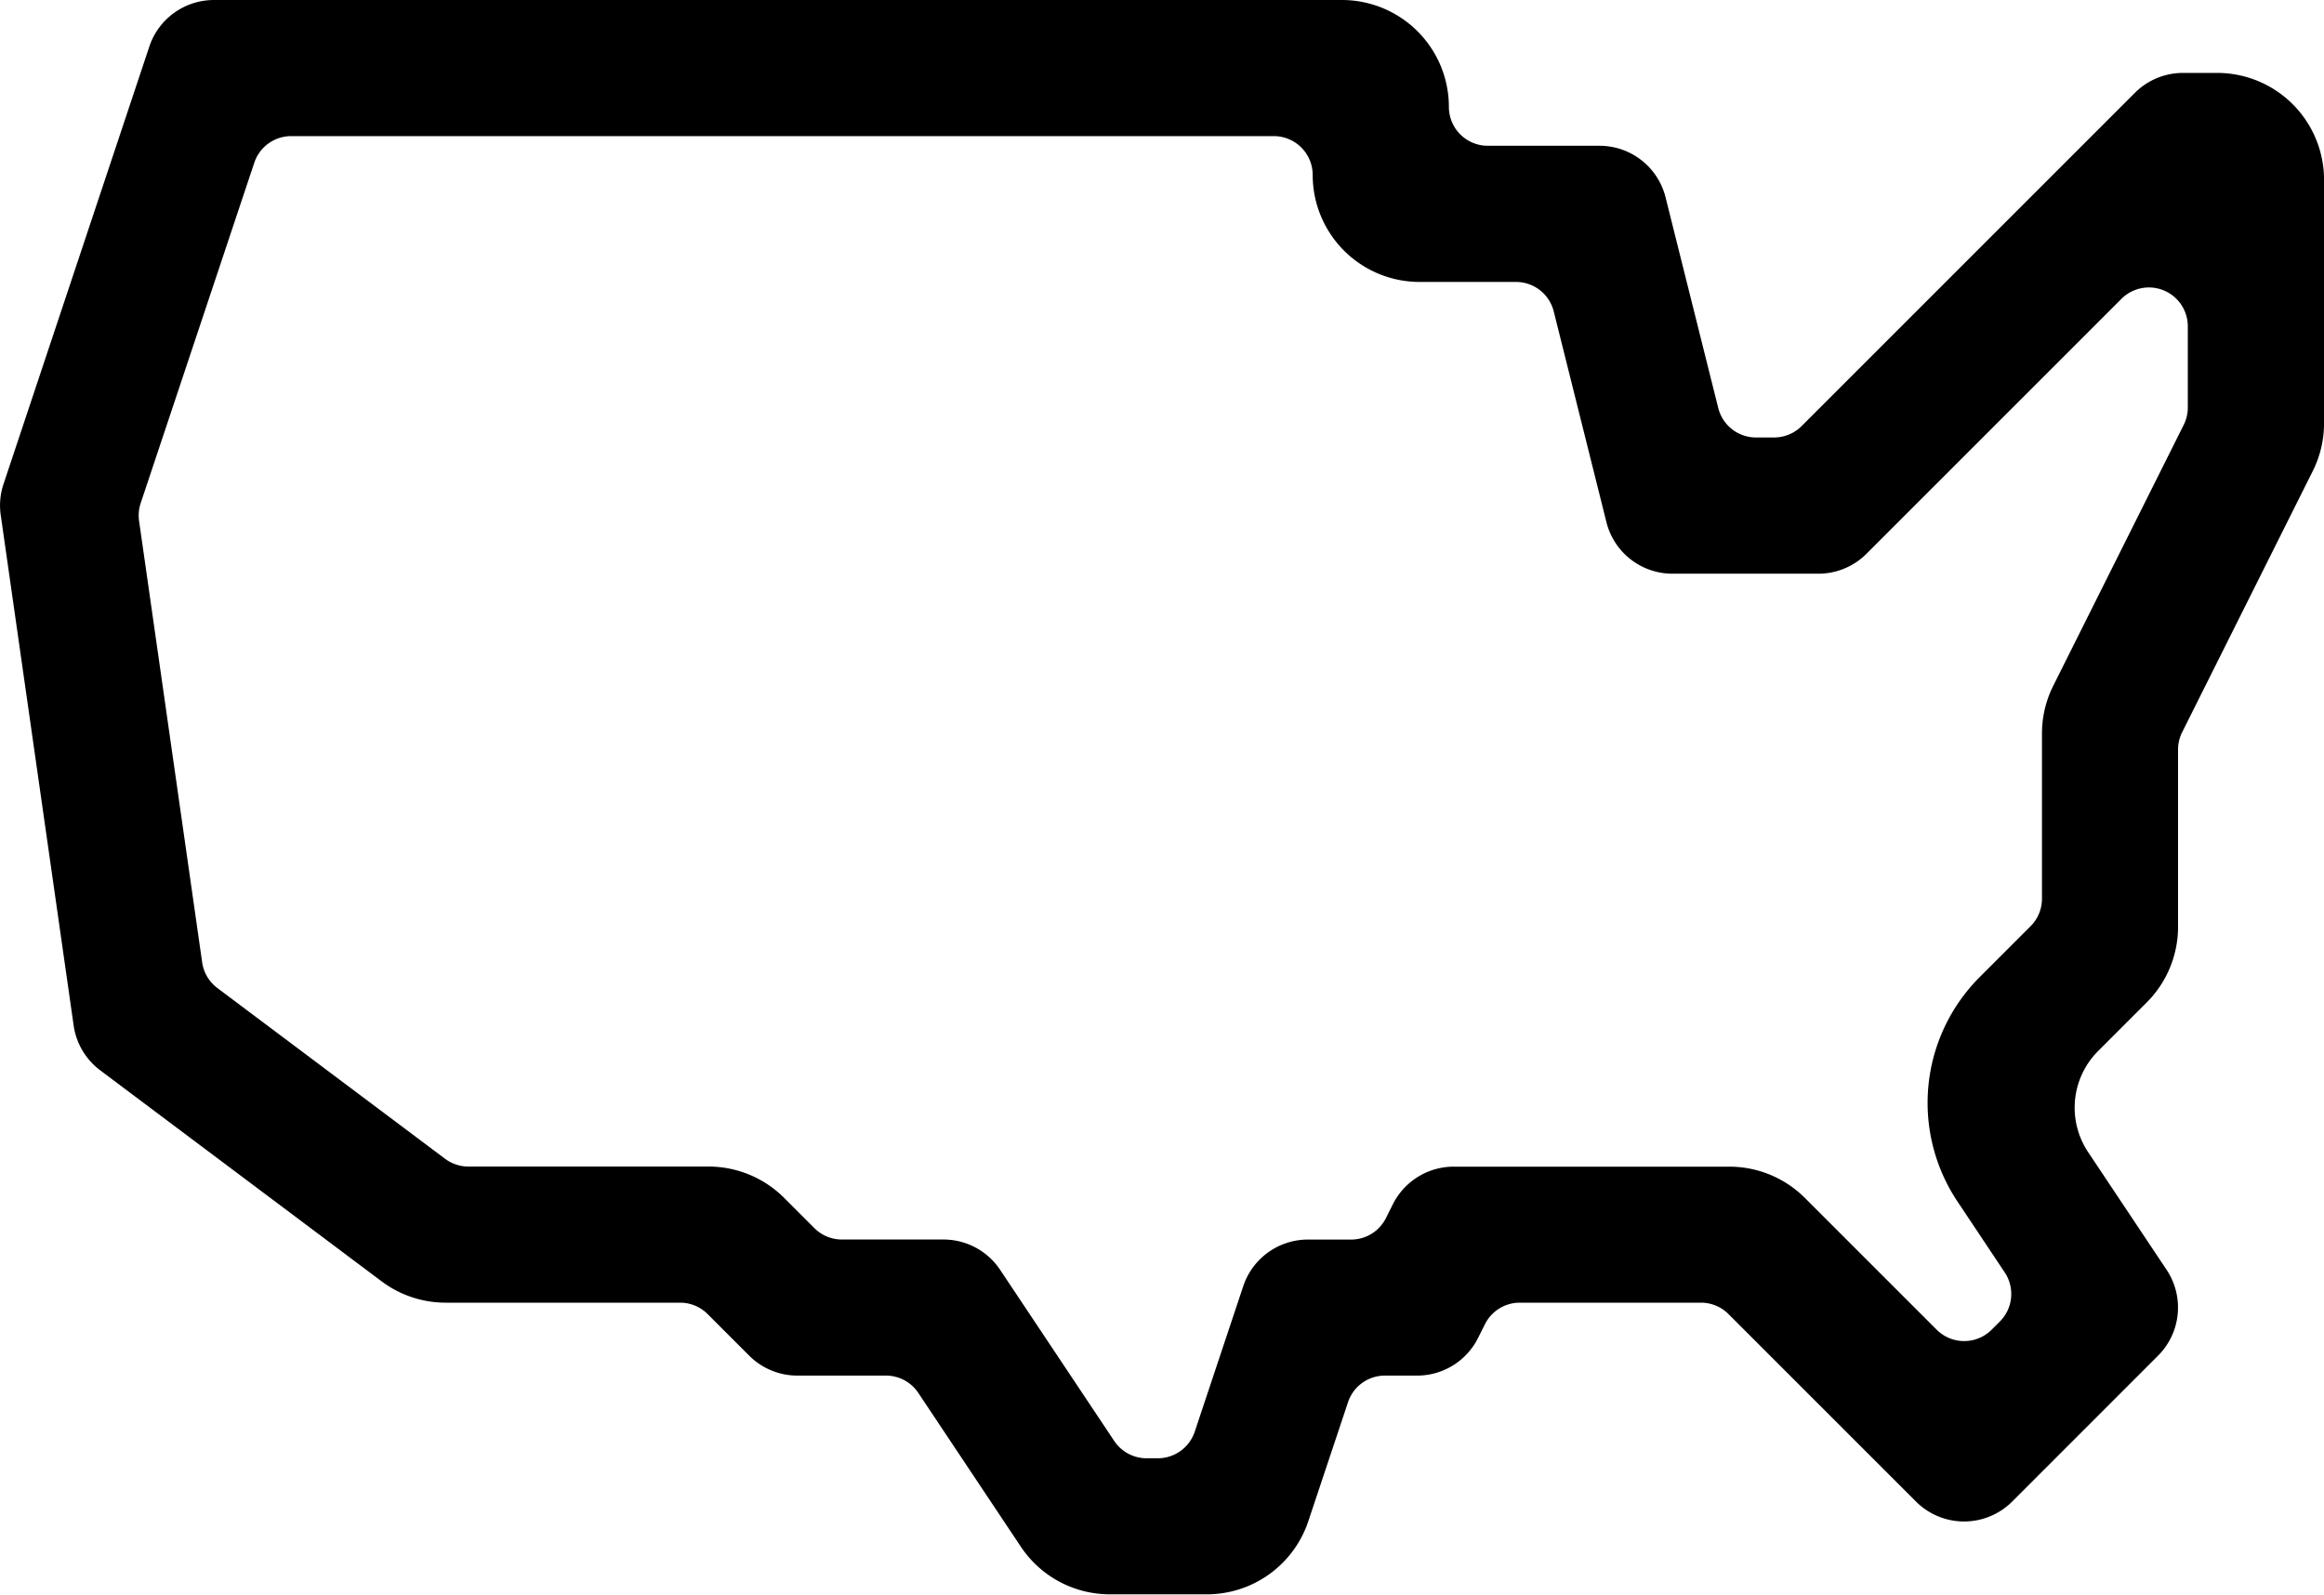 <svg xmlns="http://www.w3.org/2000/svg" width="45" height="30.879" viewBox="0 0 45 30.879">
  <path id="Path_43" data-name="Path 43" d="M42.928,81.412h-.659a1.318,1.318,0,0,0-.932.386l-6.454,6.454a.753.753,0,0,1-.532.22H34a.753.753,0,0,1-.73-.57l-1.02-4.079a1.318,1.318,0,0,0-1.279-1H28.807a.753.753,0,0,1-.753-.753h0A2.071,2.071,0,0,0,25.983,80H4.142a1.319,1.319,0,0,0-1.251.9L.067,89.374a1.312,1.312,0,0,0-.054.6l1.412,9.885a1.319,1.319,0,0,0,.514.868l5.448,4.086a2.071,2.071,0,0,0,1.243.414h4.539a.753.753,0,0,1,.532.221l.805.805a1.319,1.319,0,0,0,.932.386h1.716a.753.753,0,0,1,.626.335l1.986,2.979a2.071,2.071,0,0,0,1.723.922h1.878a2.071,2.071,0,0,0,1.965-1.416l.769-2.305a.753.753,0,0,1,.714-.515h.625a1.318,1.318,0,0,0,1.179-.729l.134-.267a.753.753,0,0,1,.673-.416h3.51a.753.753,0,0,1,.532.221l3.63,3.63a1.318,1.318,0,0,0,1.864,0l2.824-2.825a1.318,1.318,0,0,0,.165-1.663l-1.519-2.278a1.552,1.552,0,0,1,.194-1.959l.94-.94a2.071,2.071,0,0,0,.607-1.464V94.516a.753.753,0,0,1,.08-.337l2.526-5.052A2.069,2.069,0,0,0,45,88.2V83.483A2.071,2.071,0,0,0,42.928,81.412Zm-.645,6.815-2.526,5.052a2.069,2.069,0,0,0-.219.926v3.2a.753.753,0,0,1-.221.532l-.989.989a3.444,3.444,0,0,0-.43,4.336l.919,1.379a.753.753,0,0,1-.094.95l-.159.159a.753.753,0,0,1-1.065,0L34.949,103.2a2.072,2.072,0,0,0-1.465-.607H28.148a1.318,1.318,0,0,0-1.179.729l-.134.267a.753.753,0,0,1-.673.416h-.838a1.319,1.319,0,0,0-1.251.9l-.94,2.82a.753.753,0,0,1-.714.515H22.2a.753.753,0,0,1-.626-.335l-2.209-3.314a1.318,1.318,0,0,0-1.1-.587H16.3a.753.753,0,0,1-.532-.221l-.585-.585a2.072,2.072,0,0,0-1.465-.607H9.069a.753.753,0,0,1-.452-.151l-4.41-3.307a.753.753,0,0,1-.294-.5L2.692,90.089a.751.751,0,0,1,.031-.345l2.2-6.593a.753.753,0,0,1,.714-.515H24.664a.753.753,0,0,1,.753.753h0a2.071,2.071,0,0,0,2.071,2.071h1.866a.753.753,0,0,1,.73.57l1.02,4.08a1.318,1.318,0,0,0,1.279,1h2.825a1.317,1.317,0,0,0,.932-.386l4.937-4.937a.753.753,0,0,1,1.285.532V87.89A.754.754,0,0,1,42.283,88.227Z" transform="translate(0.001 -80)"/>
</svg>
